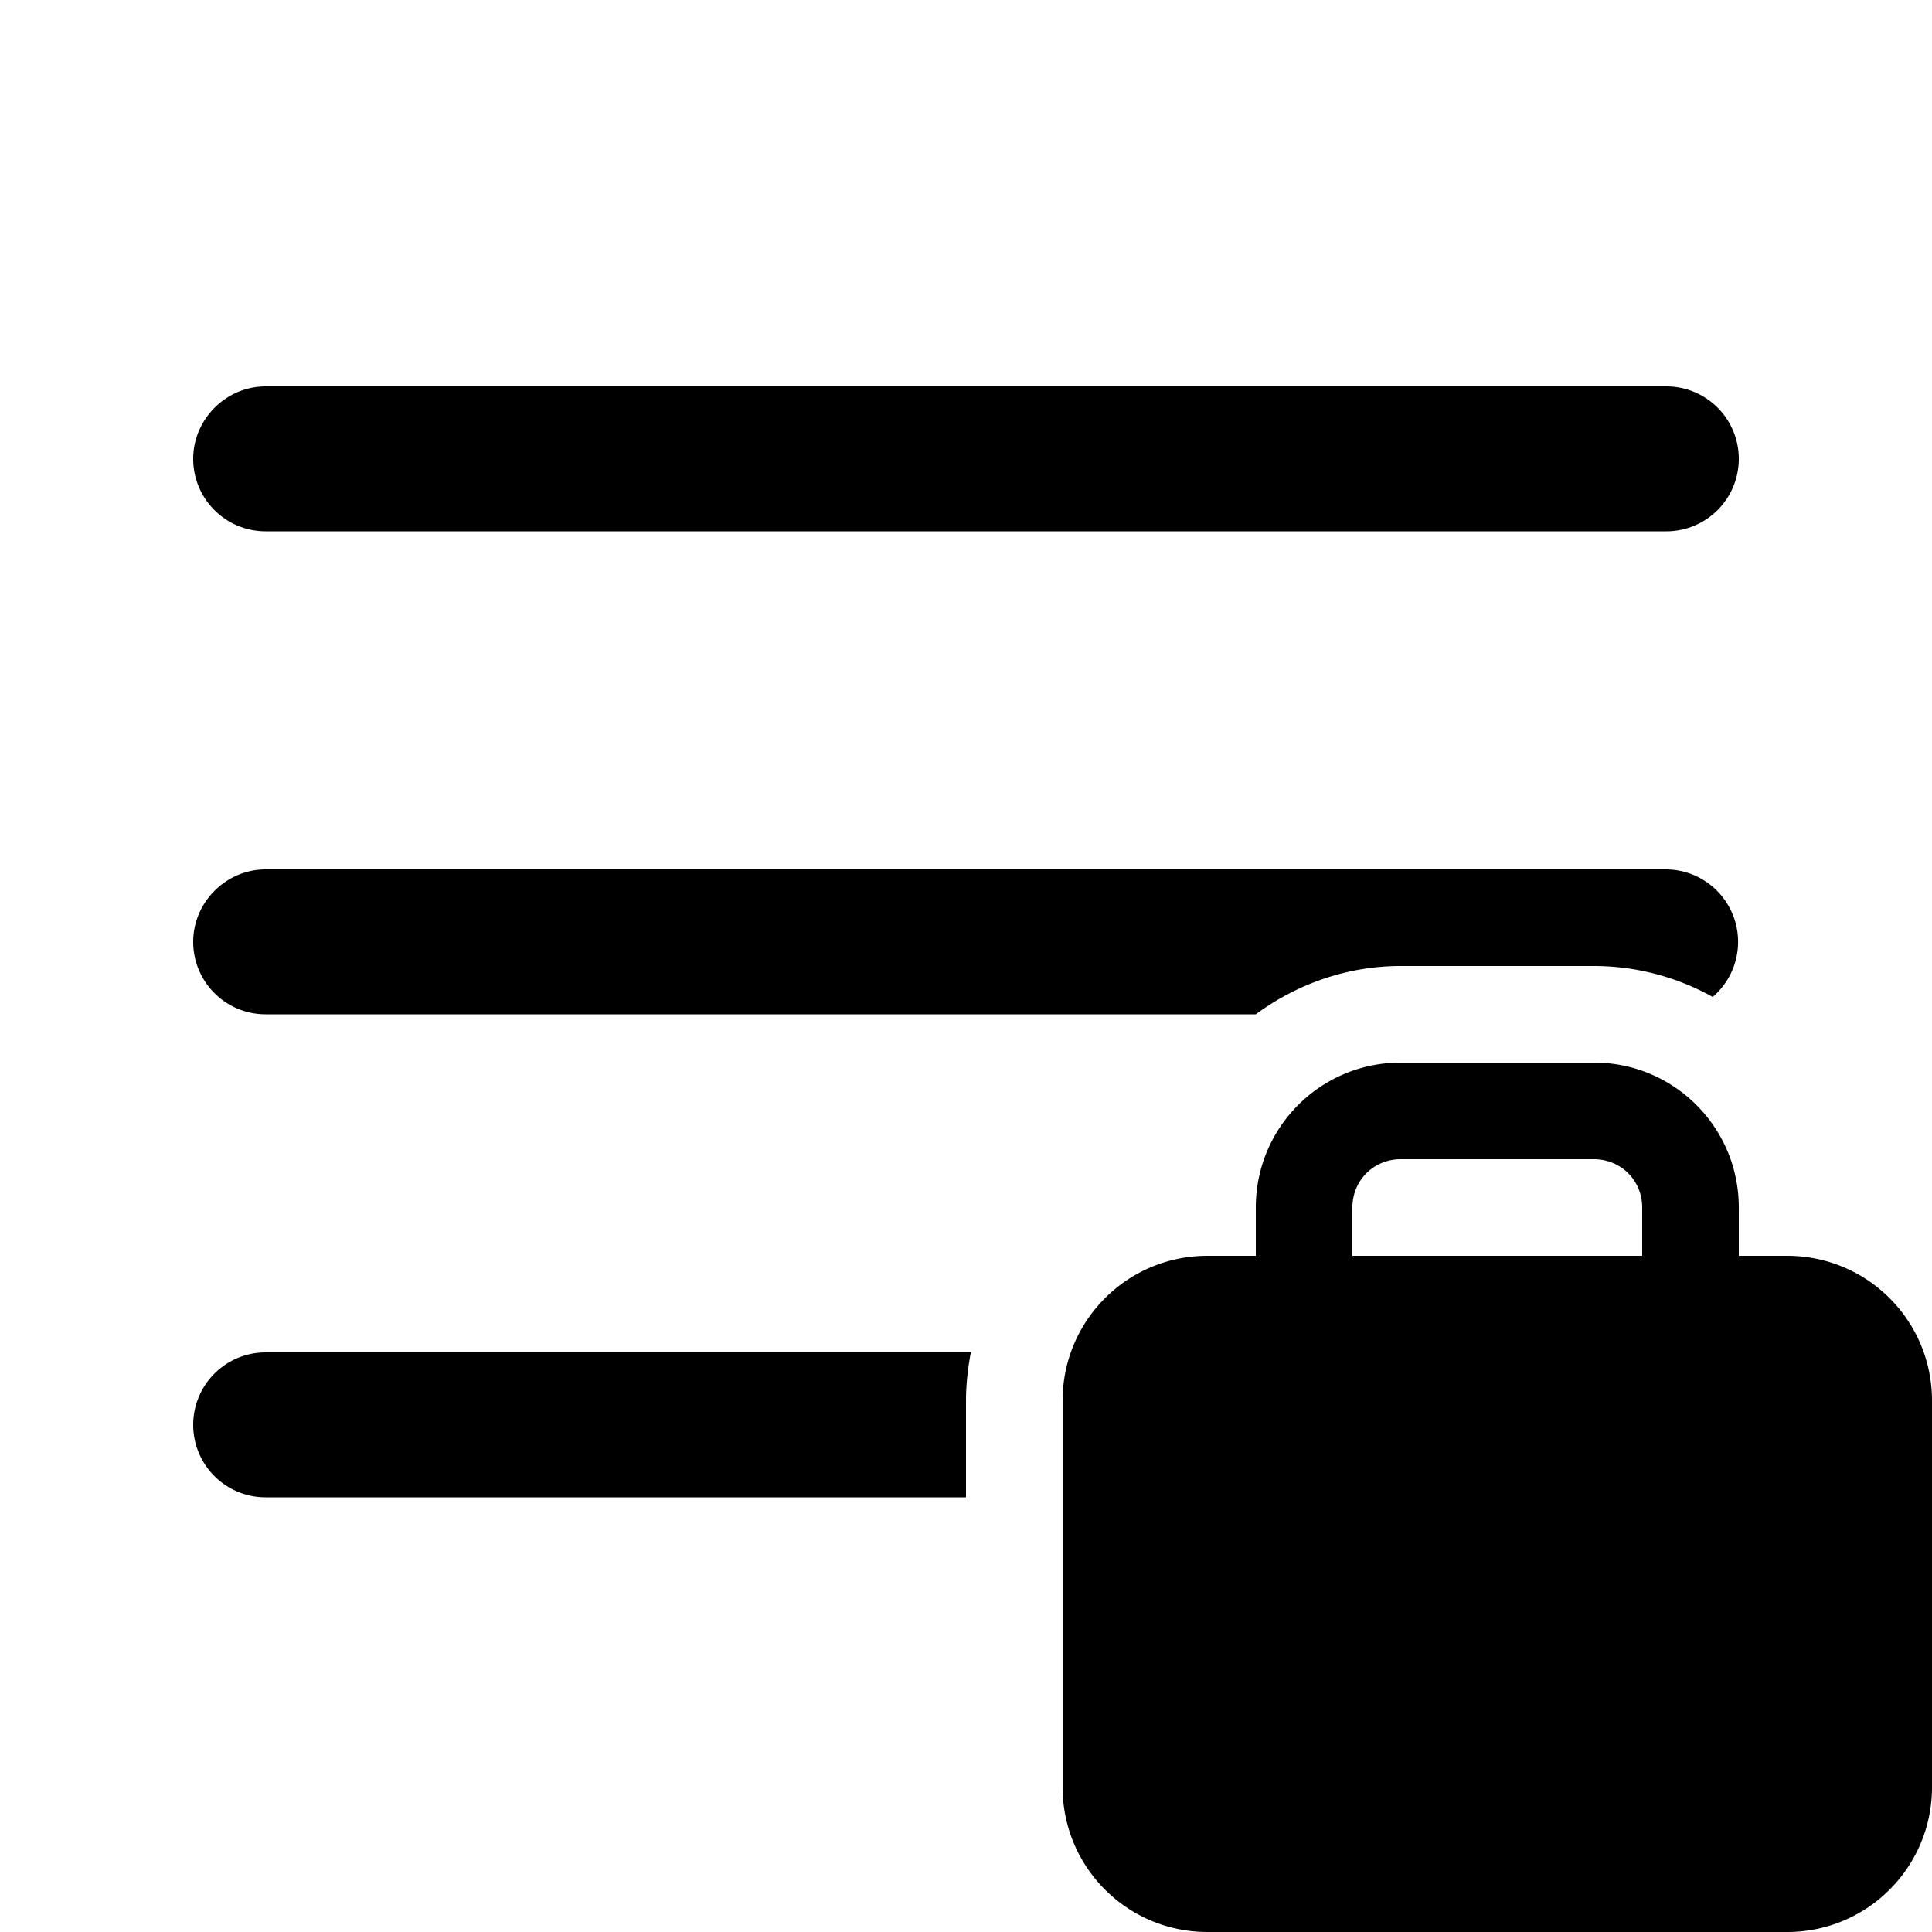 <svg width="20" height="20" viewBox="0 0 20 20" xmlns="http://www.w3.org/2000/svg"><path d="M2 4.75c0-.41.34-.75.75-.75h14.5a.75.75 0 0 1 0 1.5H2.75A.75.75 0 0 1 2 4.75Zm0 5c0-.41.34-.75.75-.75h14.5a.75.75 0 0 1 .48 1.32c-.36-.2-.78-.32-1.23-.32h-2c-.56 0-1.08.19-1.5.5H2.75A.75.75 0 0 1 2 9.75Zm8 4.75c0-.17.02-.34.05-.5h-7.3a.75.75 0 0 0 0 1.5H10v-1Zm3-2v.5h-.5c-.83 0-1.5.67-1.5 1.5v4c0 .83.67 1.5 1.5 1.5h6c.83 0 1.5-.67 1.5-1.5v-4c0-.83-.67-1.5-1.5-1.5H18v-.5c0-.83-.67-1.5-1.5-1.5h-2c-.83 0-1.5.67-1.5 1.5Zm1.5-.5h2c.28 0 .5.22.5.5v.5h-3v-.5c0-.28.22-.5.5-.5Z"/></svg>